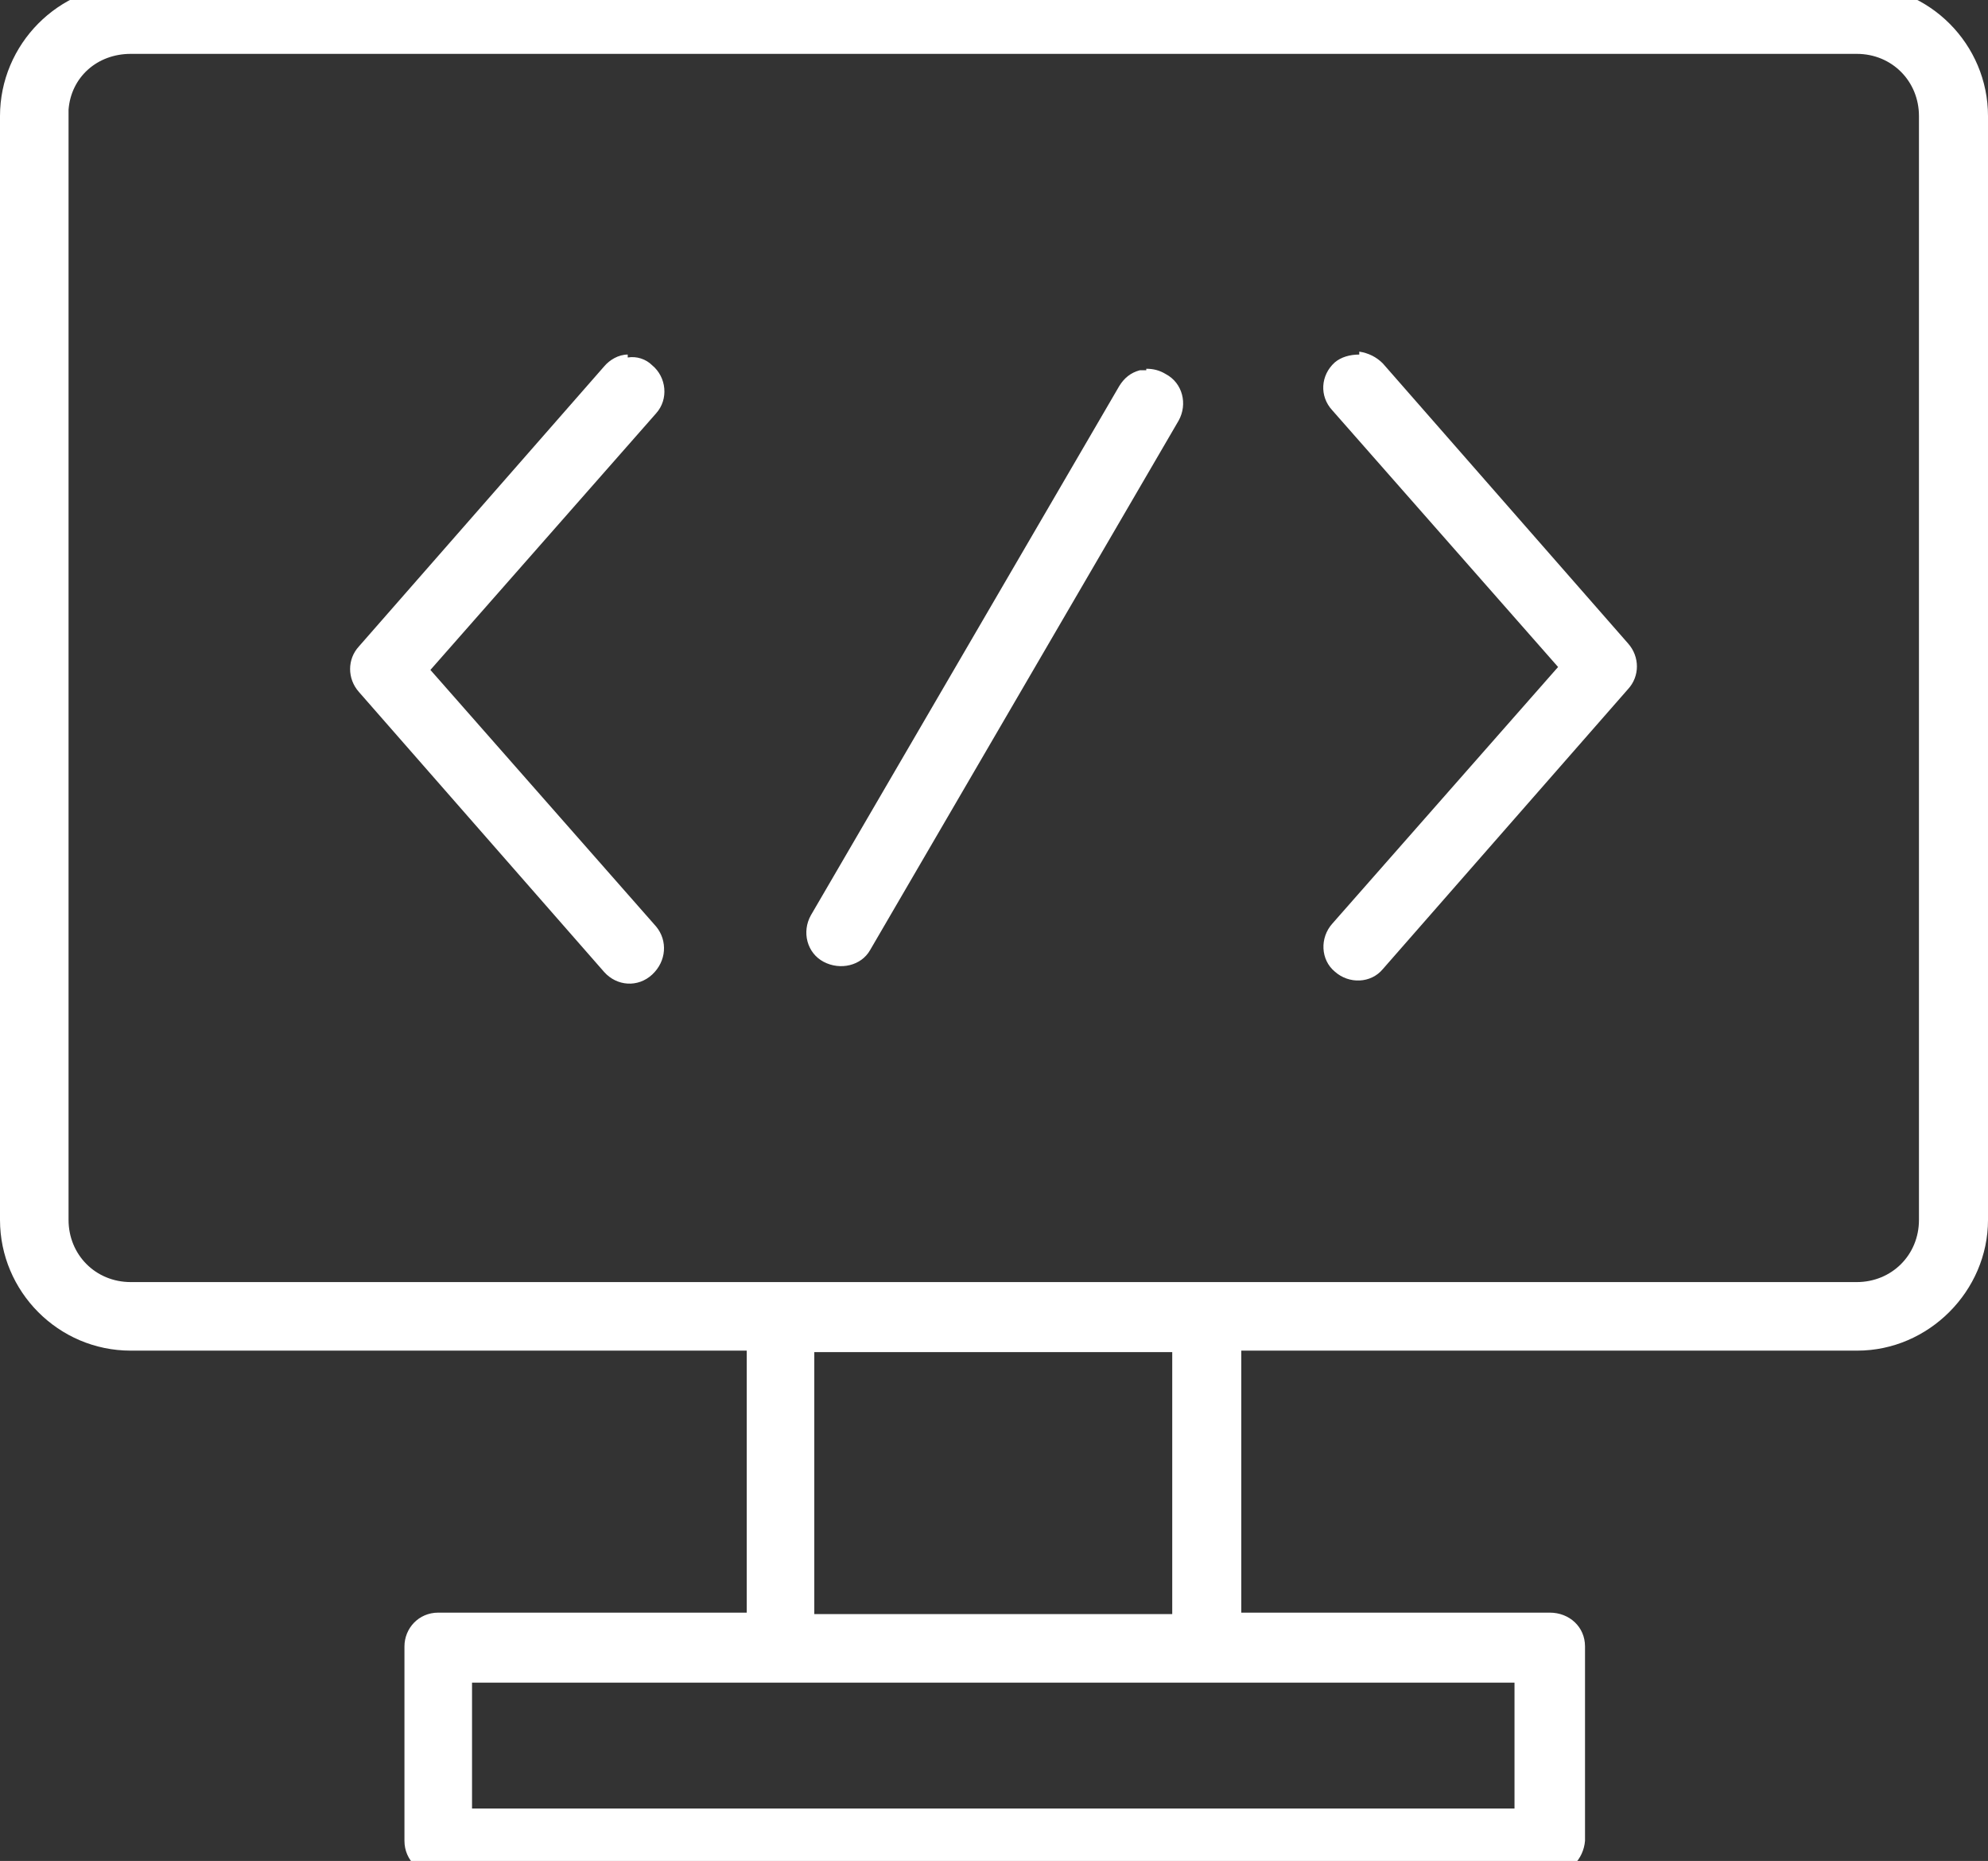 <?xml version="1.0" encoding="UTF-8"?>
<svg xmlns="http://www.w3.org/2000/svg" id="Layer_2" version="1.1" viewBox="0 0 406 380">
  <rect x="0" y="0" width="406" height="380" fill="#333333" stroke="none"/>
  <defs>
    <style>
      .st0 {
        fill: #fff;
      }
    </style>
  </defs>
  <g id="Layer_1-2">
    <path class="st0" d="M26.7-3.1C11.9-3.1,0,9.1,0,23.7v225.4c0,14.6,11.9,26.7,26.7,26.7h125.8v53.5h-63c-4,0-6.9,3.2-6.9,6.9v39.7c0,4,3.2,6.9,6.9,6.9h227c4,0,6.9-3.2,7.2-6.9v-39.7c0-4-3.2-6.9-7.2-6.9h-63v-53.5h125.8c14.6,0,26.7-12.2,26.7-26.7V23.7c0-14.6-11.9-26.7-26.7-26.7H26.7ZM26.7,11h352.5c7.2,0,12.7,5.6,12.7,12.7v225.4c0,7.2-5.6,12.7-12.7,12.7H26.7c-7.2,0-12.7-5.6-12.7-12.7V22.4c.5-6.6,5.8-11.4,12.7-11.4h0ZM128.2,72.4c-1.9,0-3.7,1.1-4.8,2.4l-50.1,57.2c-2.4,2.6-2.4,6.6,0,9.3l50.1,57.2c2.6,2.9,6.9,3.2,9.8.5s3.2-6.9.8-9.8l-46.1-52.4,46.1-52.4c2.6-2.9,2.1-7.4-.8-9.8-1.3-1.3-3.2-1.9-5-1.6v-.5ZM277.6,72.4c-1.9,0-3.7.5-5,1.6-2.9,2.6-3.2,6.9-.5,9.8l46.1,52.4-46.1,52.4c-2.6,2.9-2.4,7.4.5,9.8,2.9,2.6,7.4,2.4,9.8-.5l50.1-57.2c2.4-2.6,2.4-6.6,0-9.3l-50.1-57.2c-1.3-1.3-2.9-2.1-4.8-2.4h0v.5ZM234.1,75.6h-1.3c-1.9.5-3.2,1.6-4.2,3.2l-63,108.1c-1.9,3.4-.8,7.7,2.6,9.5s7.7.8,9.5-2.4l63-108.1c1.9-3.4.8-7.7-2.6-9.5-1.3-.8-2.6-1.1-4-1.1h0v.3ZM166.3,276.1h73.1v53.5h-73.1v-53.5h0ZM96.4,343.6h212.9v25.7H96.4v-25.7Z"></path>
  </g>
</svg>
